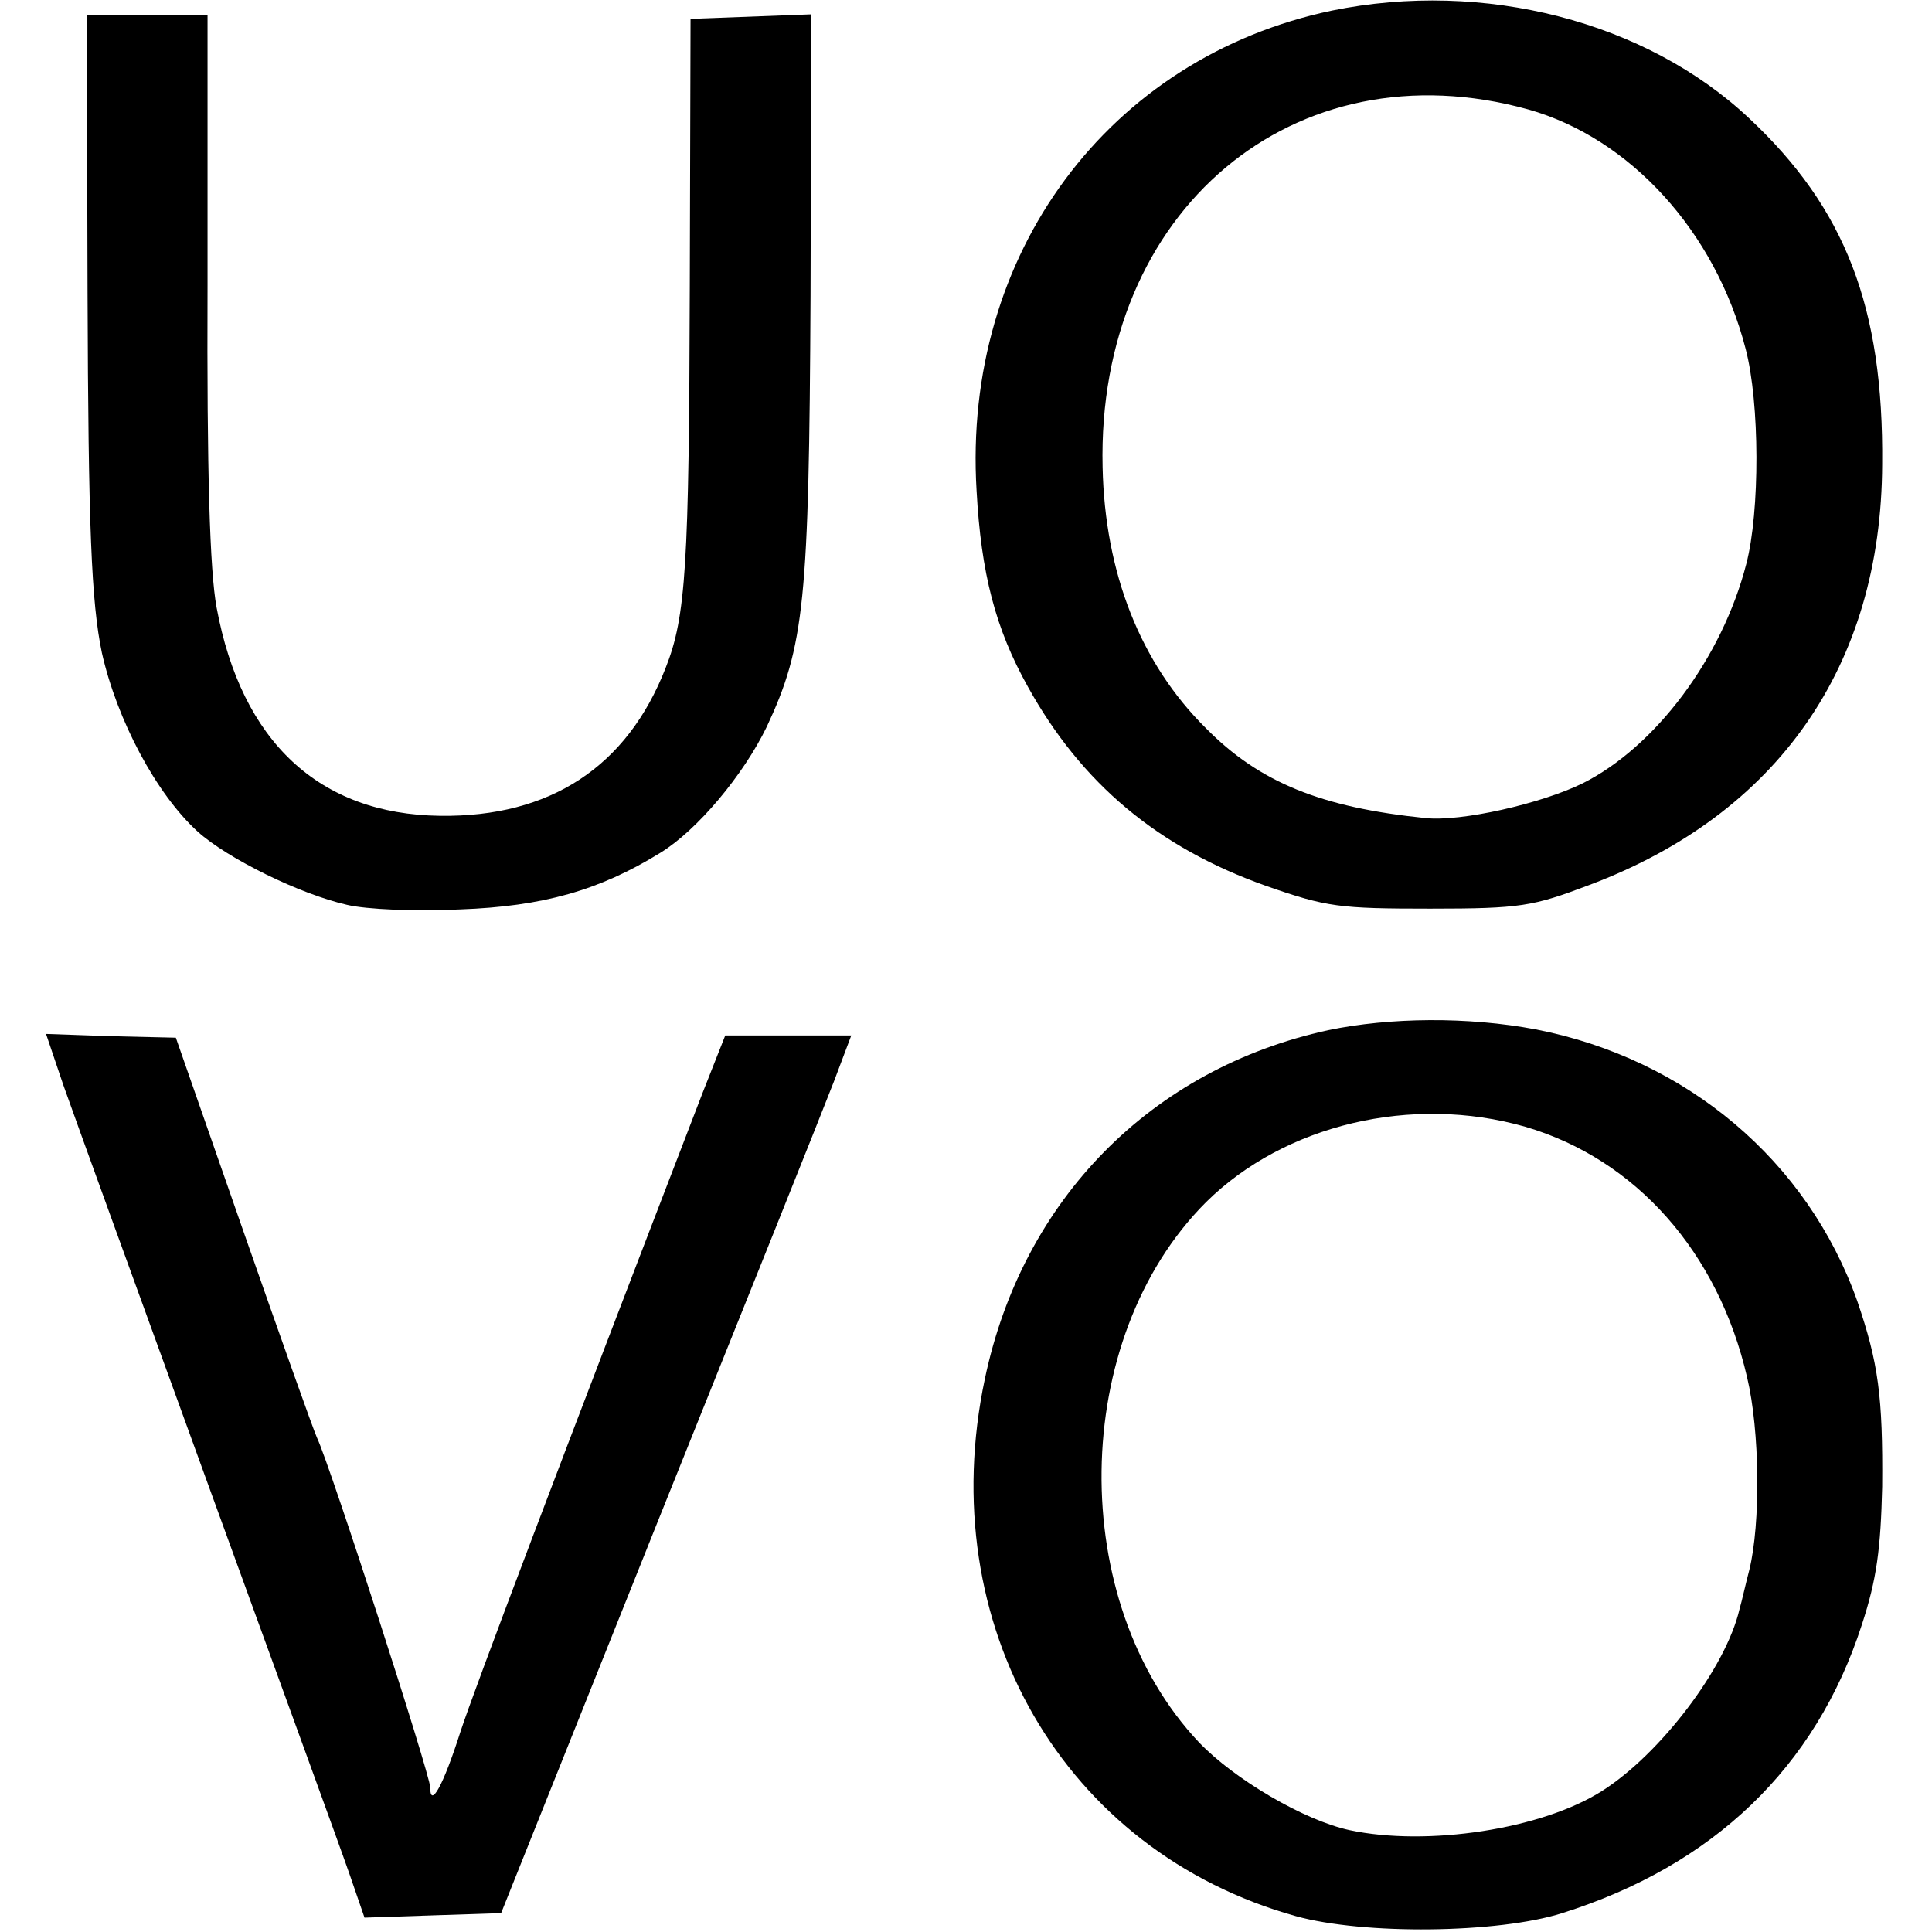 <?xml version="1.0" standalone="no"?>
<!DOCTYPE svg PUBLIC "-//W3C//DTD SVG 20010904//EN"
 "http://www.w3.org/TR/2001/REC-SVG-20010904/DTD/svg10.dtd">
<svg version="1.0" xmlns="http://www.w3.org/2000/svg"
 width="256pt" height="256pt" viewBox="0 0 256 256"
 preserveAspectRatio="xMidYMid meet">
<g transform="translate(0,256) scale(0.1,-0.1)"
fill="#000000" stroke="none">
<path d="M1765 2546 c-296 -62 -490 -323 -471 -636 6 -110 25 -183 68 -260 71
-128 172 -213 316 -264 80 -28 97 -30 217 -30 120 0 136 3 210 31 251 94 388
291 389 558 2 208 -49 339 -176 458 -137 129 -352 184 -553 143z m260 -131
c135 -38 248 -162 288 -317 19 -72 19 -216 1 -285 -32 -125 -121 -243 -217
-291 -55 -27 -161 -51 -208 -46 -138 14 -220 47 -291 119 -87 86 -134 206
-137 346 -8 340 254 560 564 474z"/>
<path d="M116 2173 c1 -312 5 -411 19 -478 20 -89 72 -187 127 -237 40 -36
136 -83 198 -97 25 -6 92 -9 150 -6 109 4 184 25 265 75 49 30 110 103 141
167 50 107 56 166 58 571 l1 373 -80 -3 -80 -3 -1 -355 c-1 -369 -5 -437 -32
-505 -51 -131 -153 -198 -299 -196 -160 2 -263 98 -296 276 -9 49 -13 179 -12
427 l0 358 -80 0 -80 0 1 -367z"/>
<path d="M1760 1195 c-234 -51 -405 -224 -455 -462 -69 -326 104 -626 412
-712 90 -25 268 -23 353 4 200 63 336 193 397 382 20 61 25 101 27 183 1 120
-5 164 -33 246 -66 186 -226 321 -426 360 -90 17 -193 16 -275 -1z m261 -128
c147 -43 256 -167 294 -332 17 -71 18 -194 3 -255 -5 -19 -10 -42 -13 -52 -18
-78 -105 -192 -182 -241 -80 -51 -232 -74 -335 -52 -60 13 -152 67 -199 116
-176 186 -172 535 9 716 104 103 273 143 423 100z"/>
<path d="M84 1122 c13 -37 99 -274 191 -527 92 -253 177 -486 188 -518 l20
-58 90 3 91 3 208 520 c115 286 220 548 233 582 l23 61 -83 0 -84 0 -30 -76
c-191 -496 -302 -789 -321 -847 -23 -72 -40 -102 -40 -73 0 16 -132 425 -150
463 -5 11 -49 135 -98 275 l-89 255 -86 2 -86 3 23 -68z"/>
</g>
</svg>
